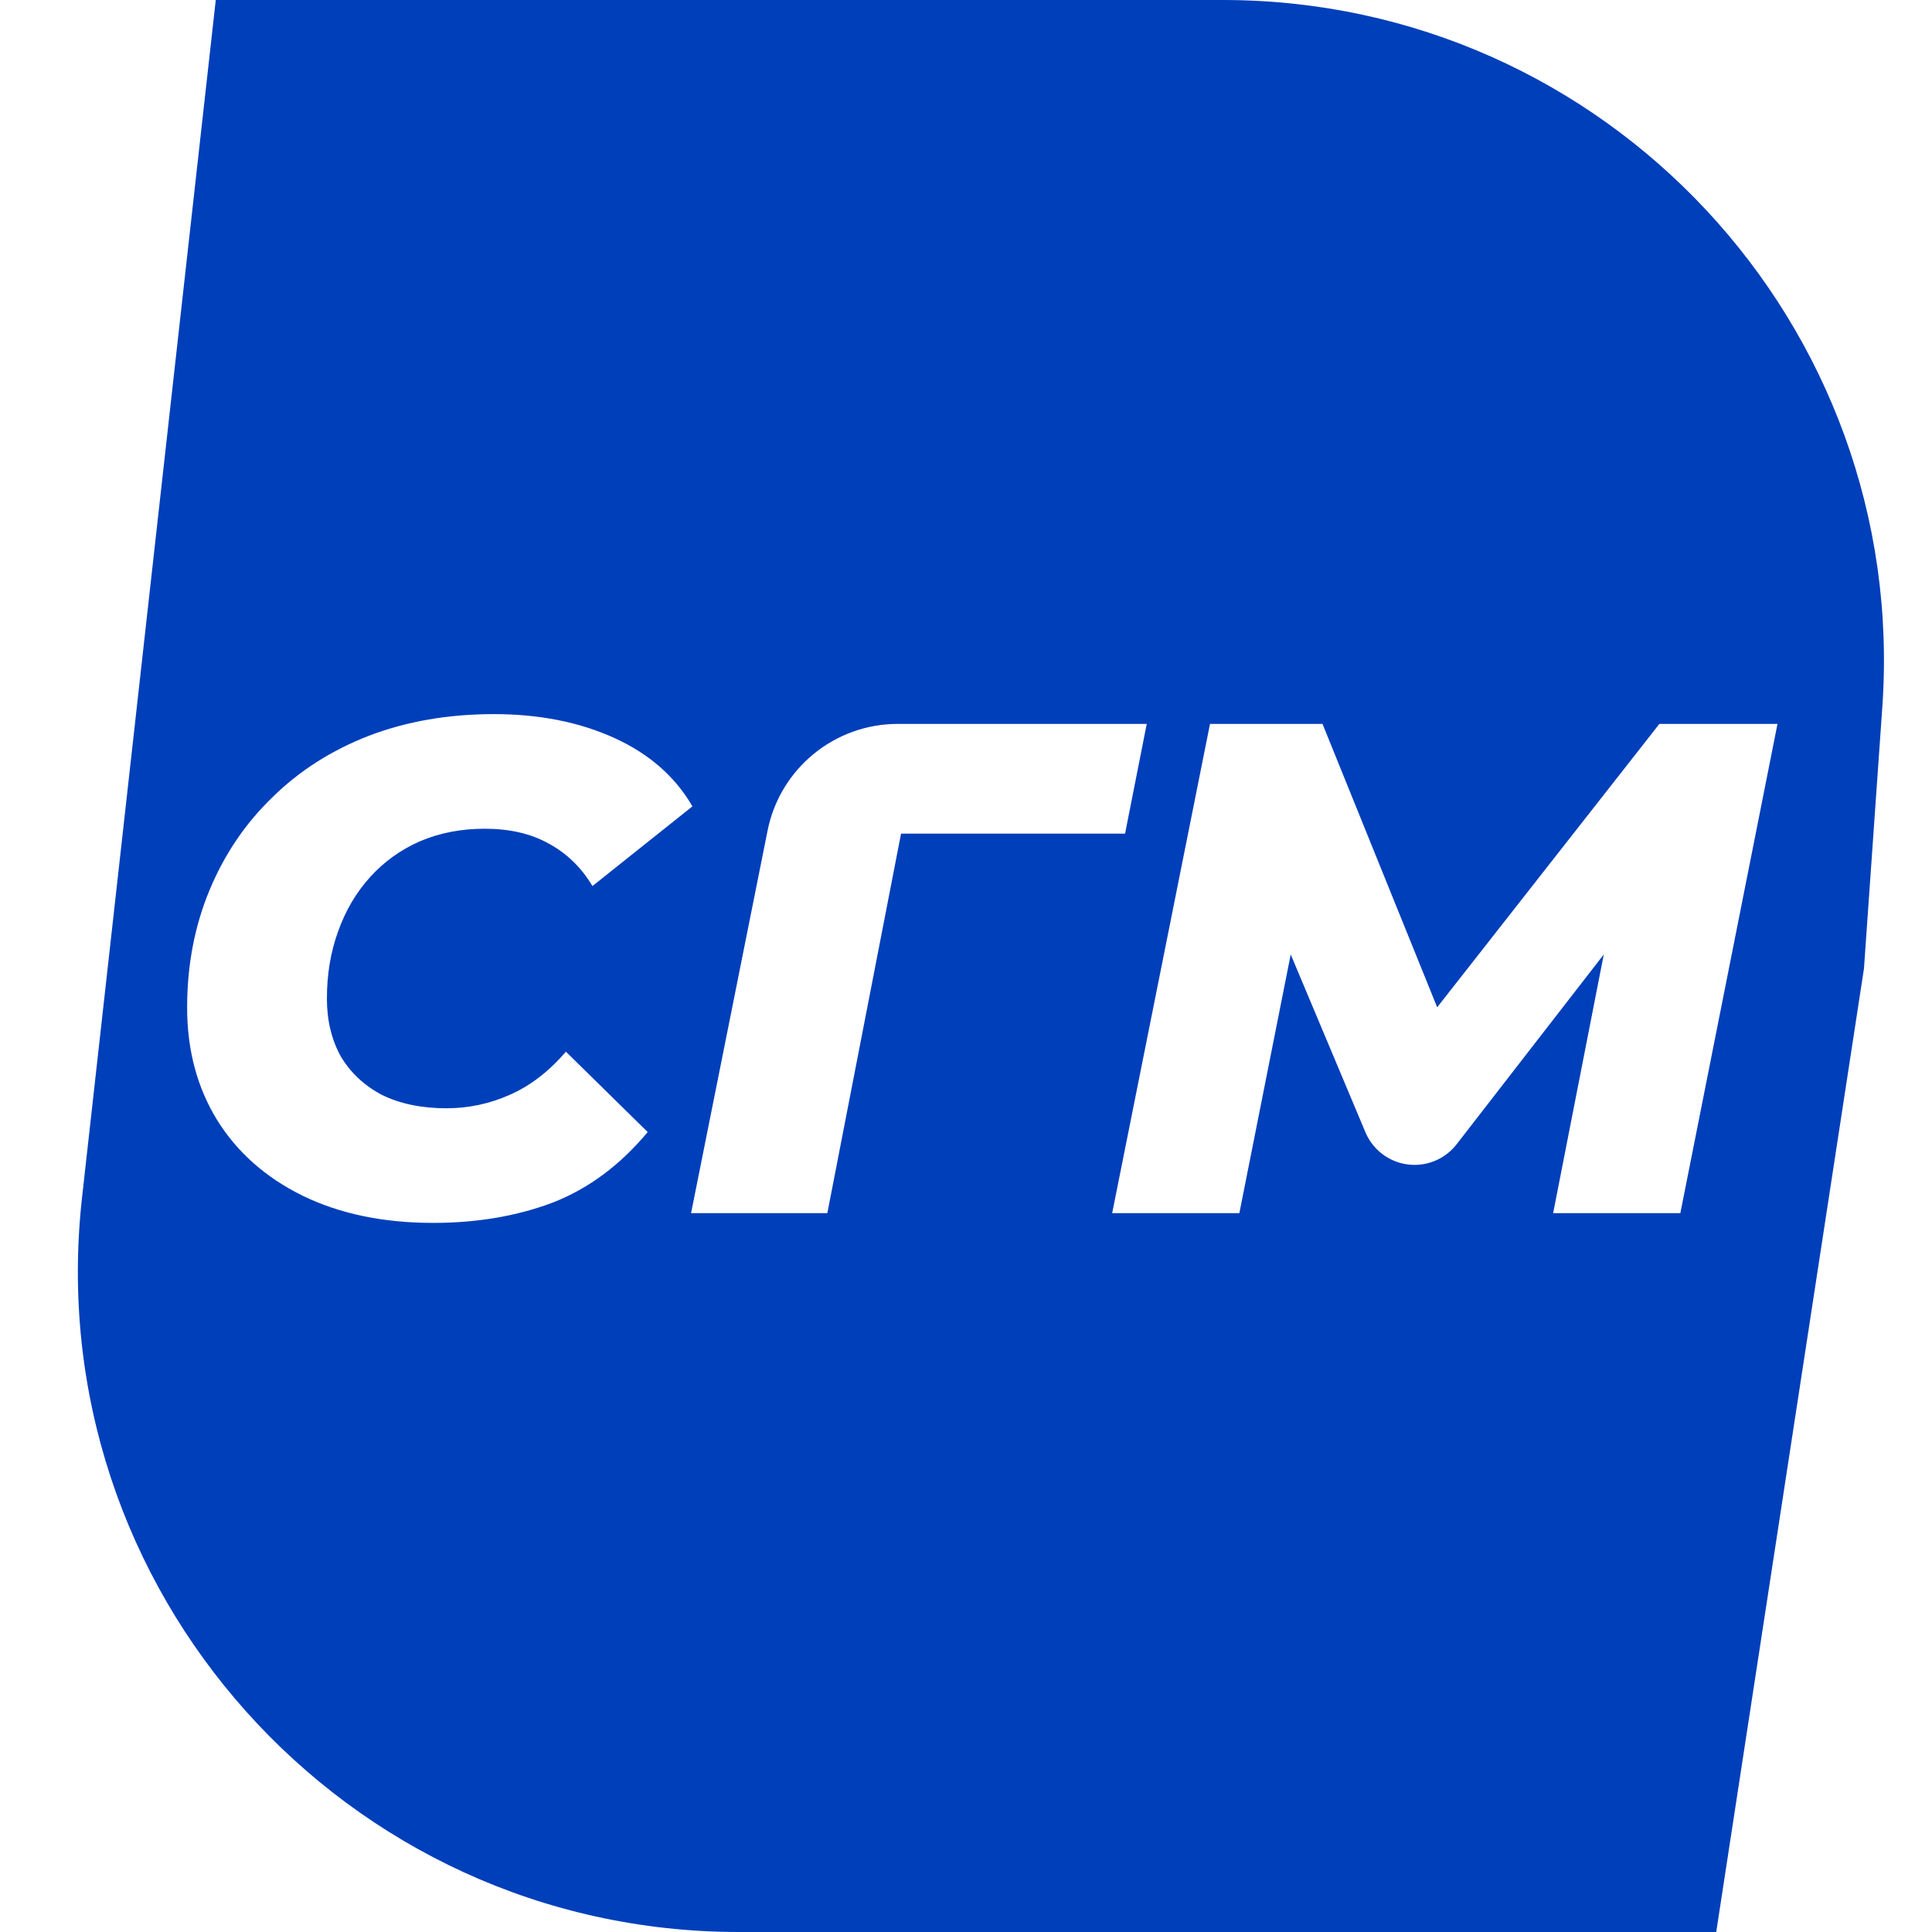 <svg width="120" height="120" viewBox="0 0 120 120" fill="none" xmlns="http://www.w3.org/2000/svg">
<g clip-path="url(#clip0_2017_3414)">
<path fill-rule="evenodd" clip-rule="evenodd" d="M75.954 0H13.402L5.095 74.383C2.377 98.713 21.419 120 45.901 120H106.598L115.774 60.161L116.913 43.938C118.582 20.186 99.764 0 75.954 0ZM75.156 44.963L69.079 75.349H76.979L80.169 59.284L84.809 70.326C85.325 71.555 86.527 72.353 87.859 72.353C88.882 72.353 89.847 71.88 90.474 71.072L99.614 59.282L96.469 75.349H104.369L110.403 44.963H103.067L89.266 62.565L82.144 44.963H75.156ZM42.924 75.349L47.675 51.593C48.446 47.738 51.831 44.963 55.762 44.963H71.226L69.88 51.778H55.966L51.388 75.349H42.924ZM18.785 74.263C21.1 75.392 23.806 75.956 26.902 75.956C29.623 75.956 32.097 75.537 34.325 74.697C36.553 73.829 38.521 72.368 40.229 70.313L35.15 65.321C34.079 66.566 32.907 67.463 31.634 68.013C30.39 68.562 29.087 68.837 27.727 68.837C26.194 68.837 24.862 68.562 23.734 68.013C22.634 67.434 21.78 66.638 21.173 65.625C20.594 64.583 20.305 63.383 20.305 62.022C20.305 60.518 20.536 59.129 20.999 57.855C21.462 56.553 22.128 55.424 22.996 54.469C23.864 53.514 24.891 52.777 26.078 52.256C27.293 51.735 28.639 51.474 30.115 51.474C31.648 51.474 32.965 51.778 34.065 52.386C35.193 52.994 36.105 53.876 36.799 55.034L43.007 50.085C41.936 48.233 40.315 46.815 38.145 45.831C35.975 44.847 33.486 44.355 30.679 44.355C27.843 44.355 25.253 44.804 22.909 45.701C20.594 46.598 18.597 47.871 16.919 49.521C15.24 51.142 13.938 53.066 13.012 55.294C12.086 57.523 11.623 59.953 11.623 62.587C11.623 65.22 12.245 67.55 13.49 69.575C14.734 71.572 16.499 73.135 18.785 74.263Z" fill="#003FBA"/>
</g>
<defs>
<clipPath id="clip0_2017_3414">
<rect width="120" height="120" fill="white"/>
</clipPath>
</defs>
</svg>
